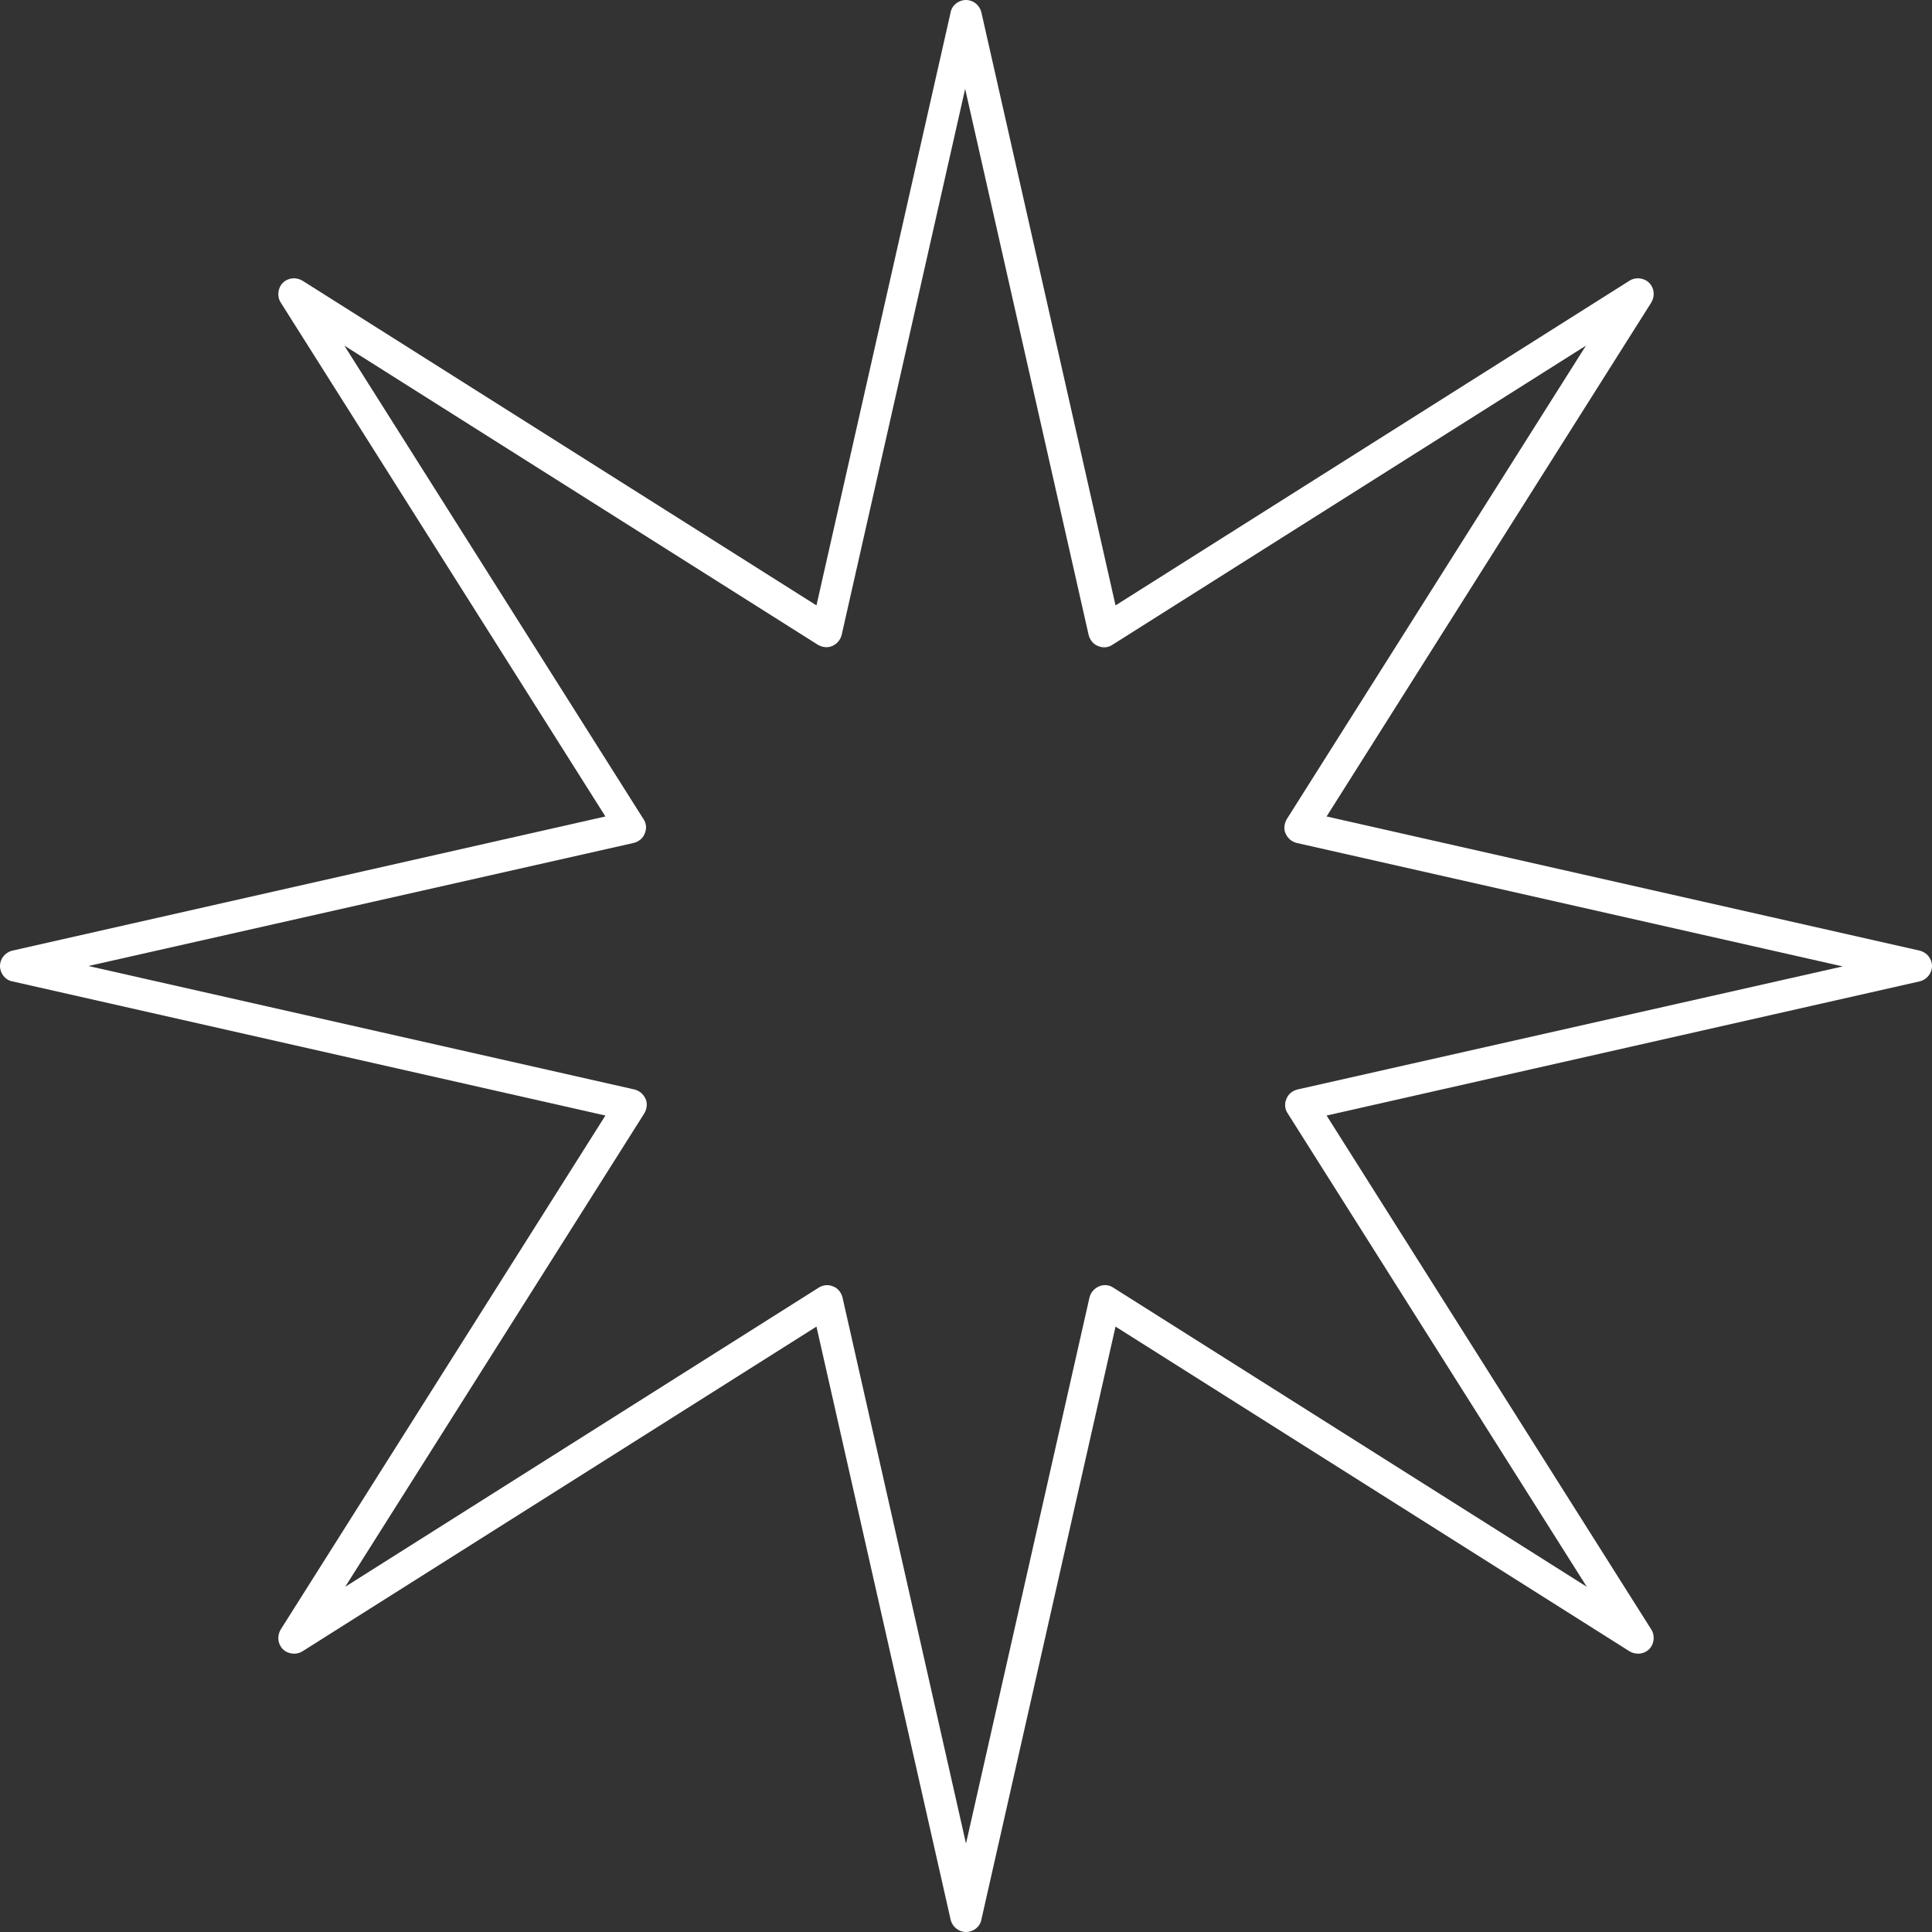 <svg xmlns="http://www.w3.org/2000/svg" id="Layer_1" viewBox="0 0 452.2 452.2" width="452.2" height="452.2"><rect x="0" y="0" width="452.2" height="452.2" fill="#333333" stroke="none"/><style id="style3">.st0{fill:#FFFFFF;}</style><g id="g5"><g id="g7"><g id="g9"><path class="st0" d="M449.3 222.5l-138.8-31.4 76-120.3c.9-1.5.7-3.4-.5-4.6-1.2-1.2-3.2-1.4-4.6-.5l-120.3 76L229.7 2.9c-.4-1.7-1.9-2.9-3.6-2.9-1.7 0-3.3 1.2-3.6 2.9l-31.4 138.8-120.3-76c-1.5-.9-3.4-.7-4.6.5-1.2 1.2-1.4 3.2-.5 4.6l76 120.3L2.9 222.5c-1.7.4-2.9 1.9-2.9 3.6 0 1.7 1.2 3.3 2.9 3.6l138.8 31.4-76 120.3c-.9 1.5-.7 3.4.5 4.6 1.2 1.2 3.2 1.4 4.6.5l120.3-76 31.4 138.8c.4 1.7 1.9 2.9 3.6 2.9 1.7 0 3.3-1.2 3.6-2.9l31.4-138.8 120.3 76c1.5.9 3.4.7 4.6-.5 1.2-1.2 1.4-3.2.5-4.6l-76-120.3 138.8-31.4c1.7-.4 2.9-1.9 2.9-3.6 0-1.7-1.2-3.2-2.9-3.6zM303.7 255c-1.2.3-2.2 1.1-2.6 2.2-.5 1.1-.4 2.4.3 3.4l70 110.8-110.8-70c-1-.7-2.3-.8-3.4-.3s-1.9 1.4-2.2 2.6l-28.9 127.8-28.9-127.8c-.3-1.2-1.1-2.2-2.2-2.6-.5-.2-.9-.3-1.4-.3-.7 0-1.4.2-2 .6l-110.8 70 70-110.8c.6-1 .8-2.3.3-3.4s-1.4-1.9-2.6-2.2L20.7 226.1l127.6-28.8c1.2-.3 2.2-1.1 2.6-2.2.5-1.1.4-2.4-.3-3.4l-70-110.8 110.8 70c1 .6 2.3.8 3.4.3s1.9-1.4 2.2-2.6l28.9-127.8 28.9 127.8c.3 1.2 1.1 2.2 2.2 2.6 1.1.5 2.4.4 3.4-.3l110.8-70-70 110.8c-.6 1-.8 2.3-.3 3.4s1.4 1.9 2.6 2.2l127.8 28.9L303.7 255z" id="path11" fill="#fff"/></g></g></g></svg>
